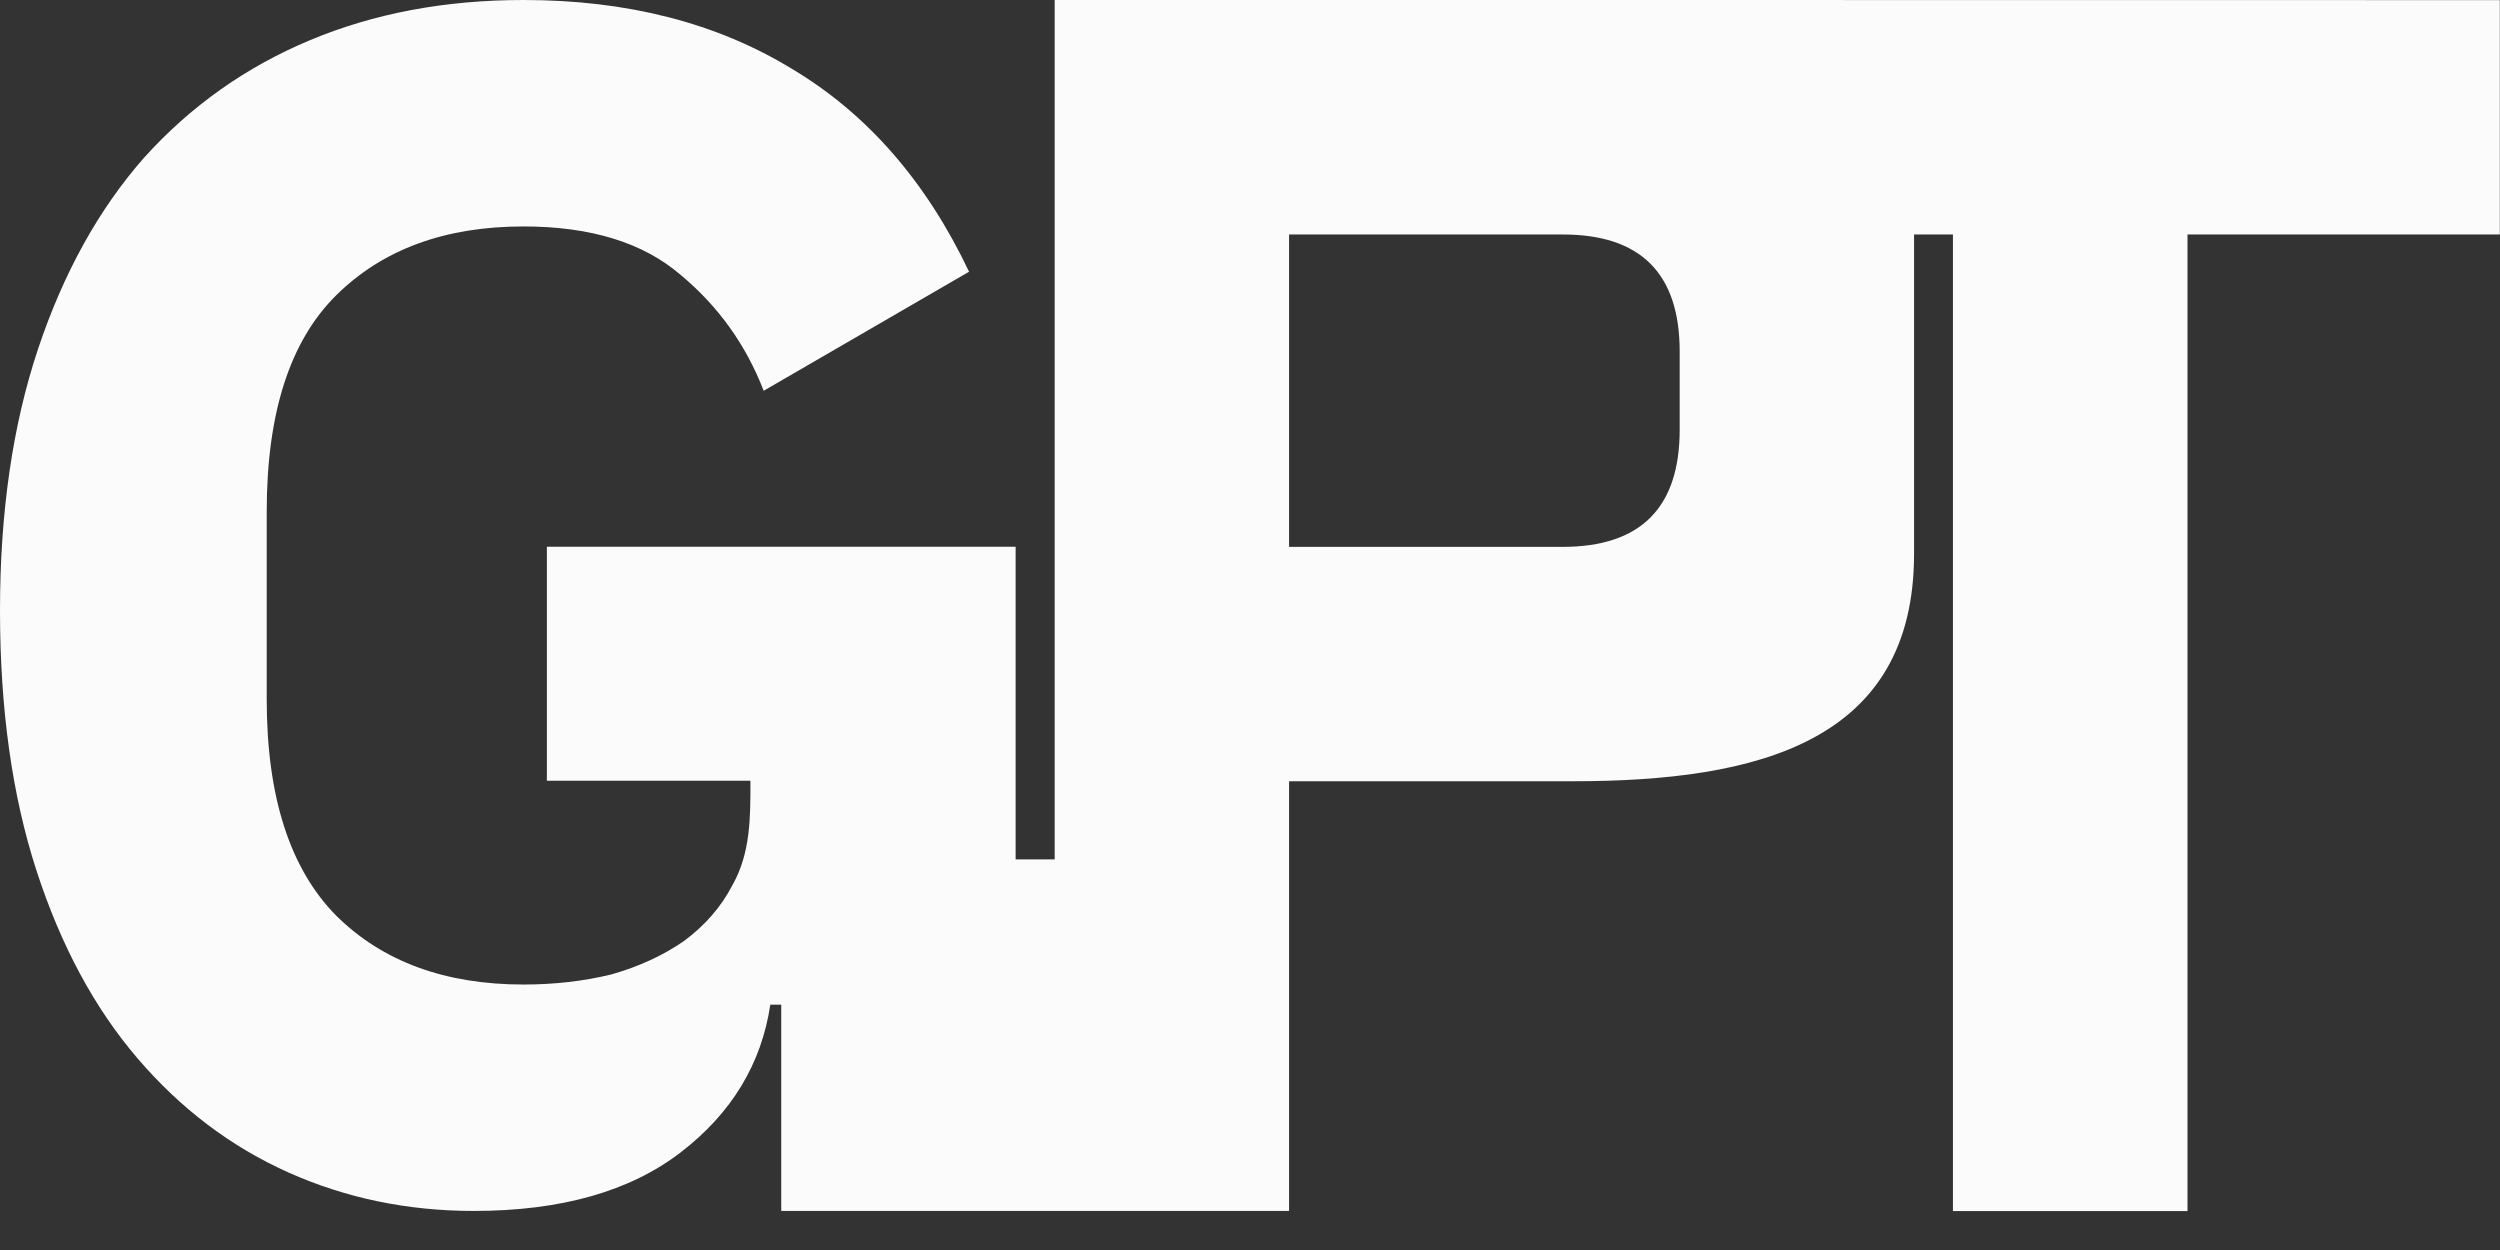 <svg width="64" height="32" viewBox="0 0 64 32" fill="none" xmlns="http://www.w3.org/2000/svg">
<rect x="0" y="0" width="64" height="32" fill="#333333" stroke="none"/>
<path fill-rule="evenodd" clip-rule="evenodd" d="M20 25.719H19.72C19.493 27.236 18.73 28.496 17.43 29.497C16.129 30.499 14.362 31 12.129 31C10.432 31 8.849 30.671 7.379 30.013C5.909 29.354 4.622 28.381 3.52 27.093C2.417 25.805 1.555 24.202 0.933 22.284C0.311 20.366 0 18.148 0 15.629C0 13.11 0.325 10.877 0.975 8.931C1.626 6.984 2.53 5.353 3.689 4.036C4.877 2.719 6.29 1.718 7.93 1.031C9.57 0.344 11.393 0 13.401 0C16.058 0 18.348 0.587 20.271 1.761C22.193 2.906 23.706 4.637 24.808 6.956L19.55 10.004C19.098 8.831 18.391 7.843 17.43 7.042C16.468 6.212 15.125 5.797 13.401 5.797C11.393 5.797 9.796 6.383 8.609 7.557C7.421 8.731 6.828 10.577 6.828 13.096V17.905C6.828 20.395 7.421 22.241 8.609 23.443C9.796 24.617 11.393 25.204 13.401 25.204C14.192 25.204 14.942 25.118 15.648 24.946C16.355 24.746 16.977 24.459 17.514 24.087C18.052 23.687 18.462 23.214 18.744 22.671C19.22 21.838 19.211 20.913 19.211 19.987H14V13.997H26V22H27V0L40.524 0L63.995 0.003V6.003H56V31.003H49.995V6.003H49C49 6.003 49 12.248 49 14.175C49 19 45 20 40.259 20C35.518 20 33 20 33 20V31L25.376 31L20 31V25.719ZM40 14H33V6.003H40C42 6 43 7 43 9V11C43 13 42 14 40 14Z" fill="#FBFBFB"/>
</svg>
